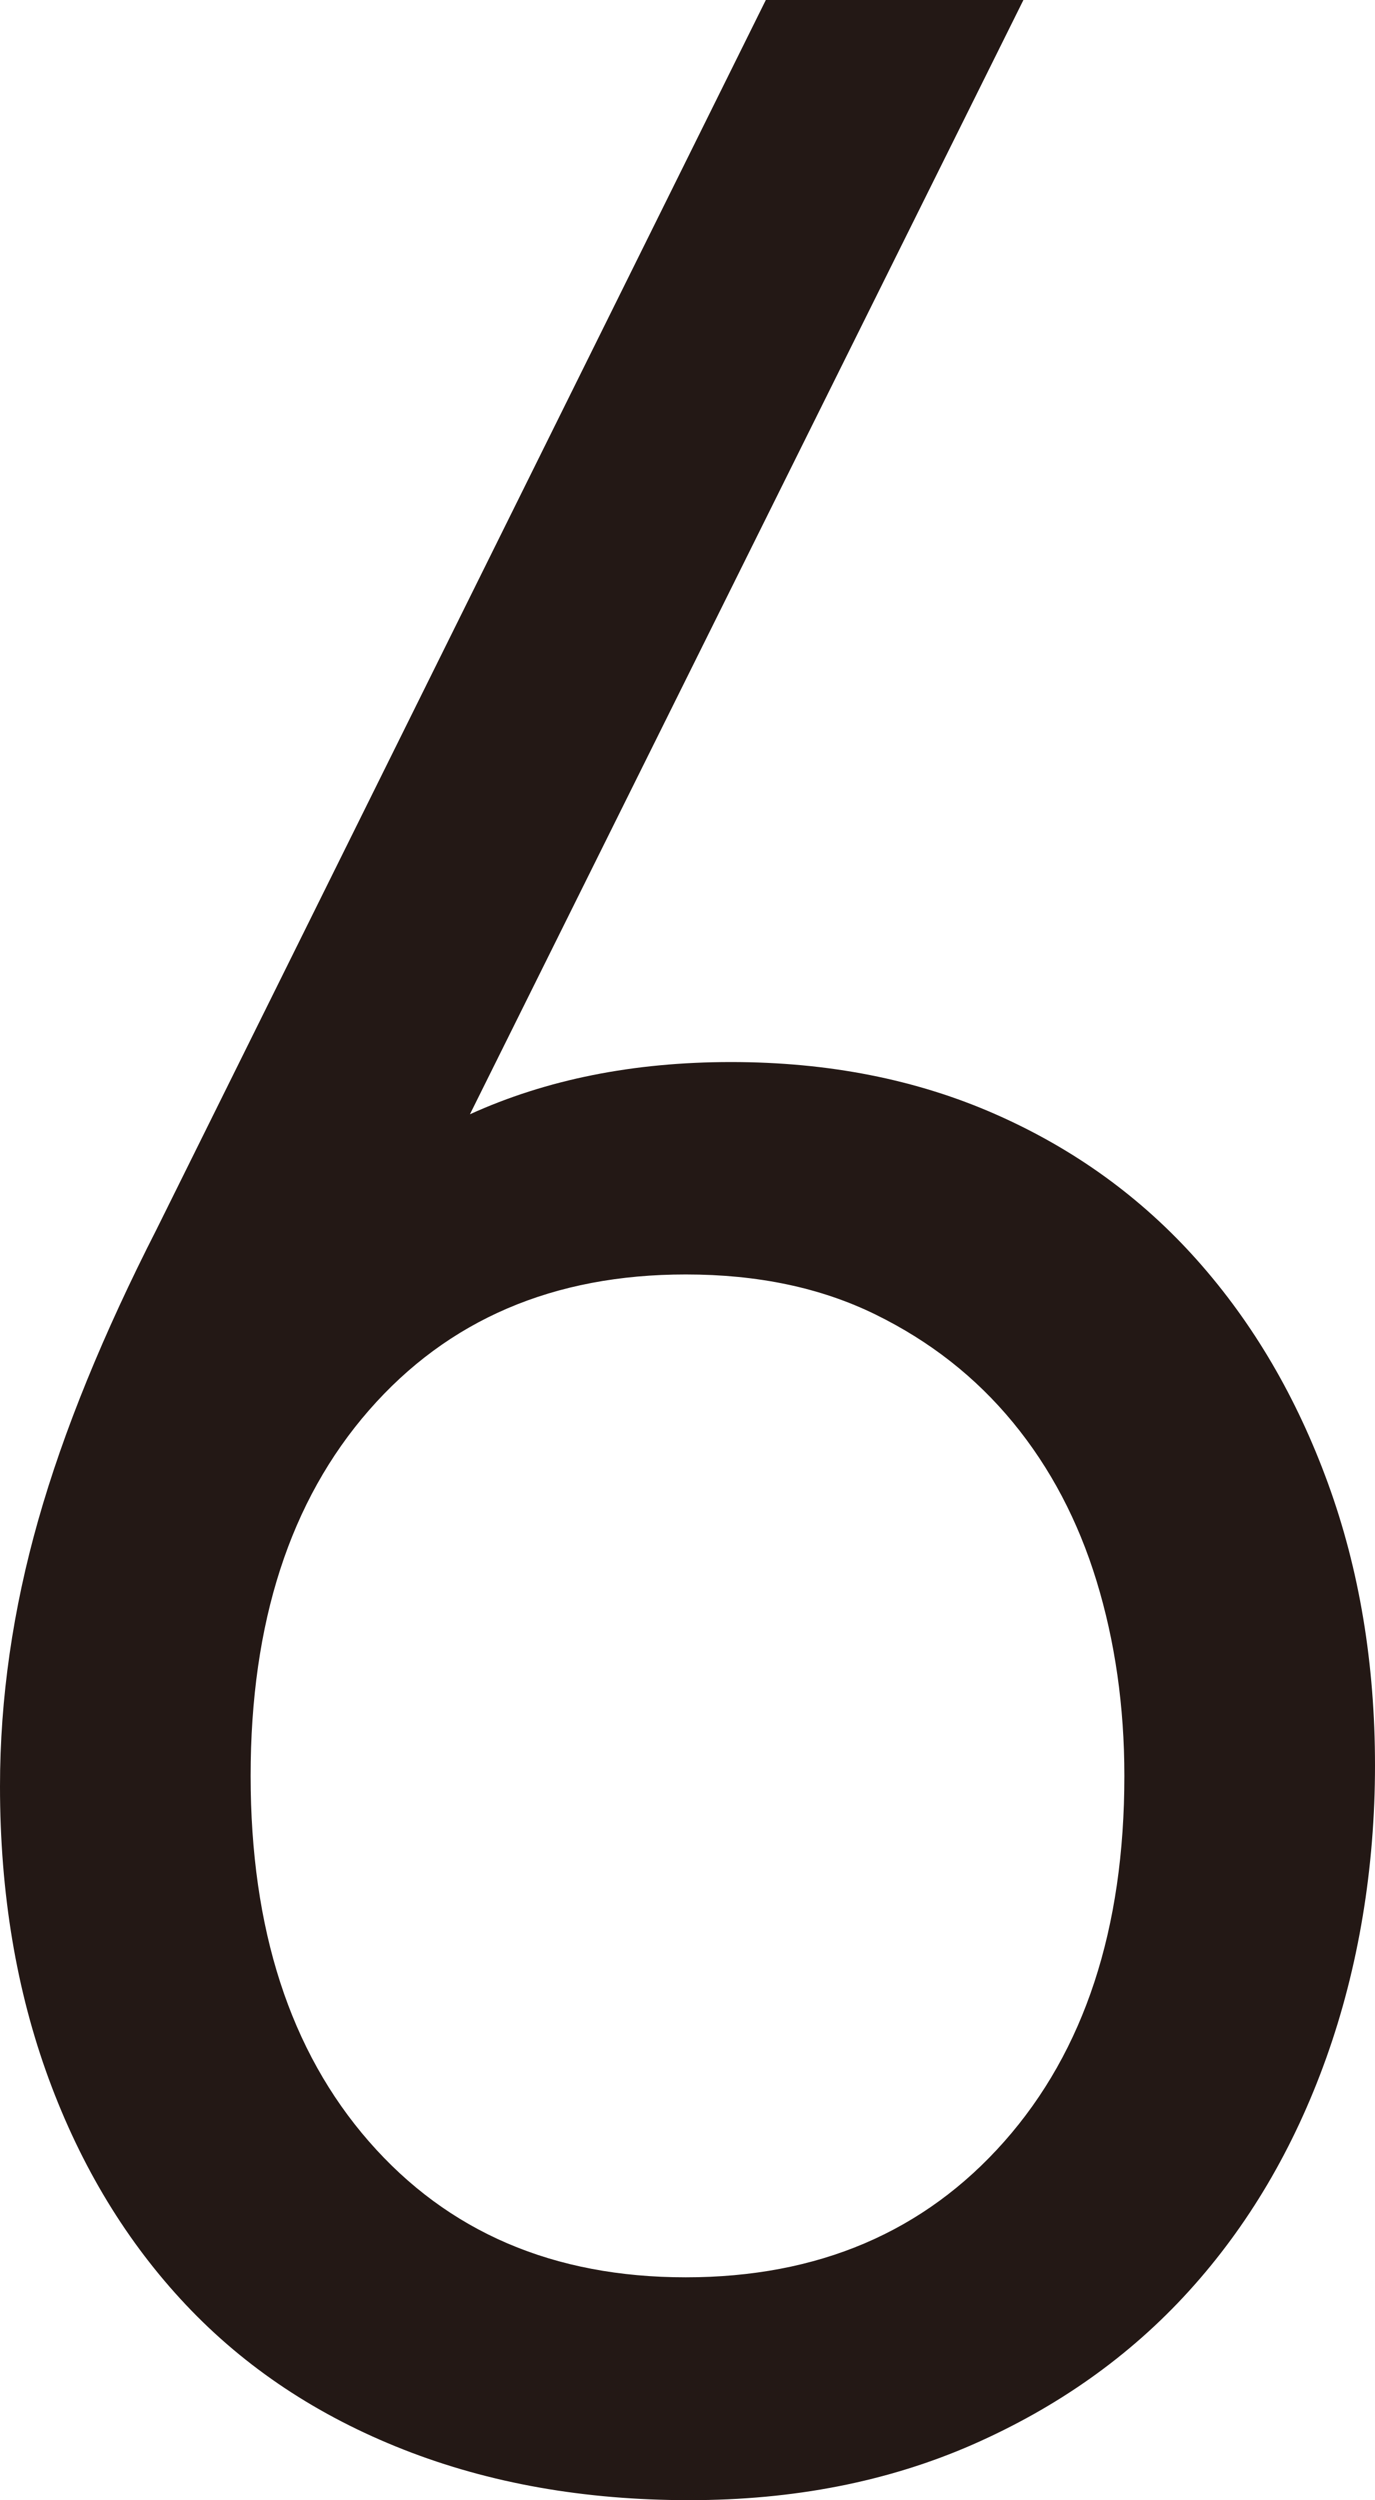 <svg xmlns="http://www.w3.org/2000/svg" viewBox="0 0 39.5 71.8"><path d="M38.1 59.1c-.93 2.6-2.25 4.83-3.95 6.7-1.7 1.87-3.77 3.33-6.2 4.4-2.44 1.07-5.15 1.6-8.15 1.6s-5.73-.48-8.2-1.45C9.13 69.38 7.05 68 5.35 66.2s-3.02-3.97-3.95-6.5C.47 57.17 0 54.37 0 51.3c0-2.53.37-5.08 1.1-7.65.73-2.57 1.87-5.35 3.4-8.35L22 0h7.4L13.5 32c2.2-1 4.7-1.5 7.5-1.5s5.33.5 7.6 1.5c2.27 1 4.2 2.4 5.8 4.2s2.85 3.93 3.75 6.4c.9 2.47 1.35 5.17 1.35 8.1s-.47 5.8-1.4 8.4zm-6.6-13.7c-.53-1.73-1.33-3.25-2.4-4.55-1.07-1.3-2.38-2.33-3.95-3.1-1.57-.77-3.38-1.15-5.45-1.15-3.8 0-6.83 1.3-9.1 3.9-2.27 2.6-3.4 6.1-3.4 10.5s1.13 7.9 3.4 10.5c2.27 2.6 5.3 3.9 9.1 3.9s6.85-1.3 9.15-3.9c2.3-2.6 3.45-6.1 3.45-10.5 0-2-.27-3.87-.8-5.6z" fill="#231815"/></svg>